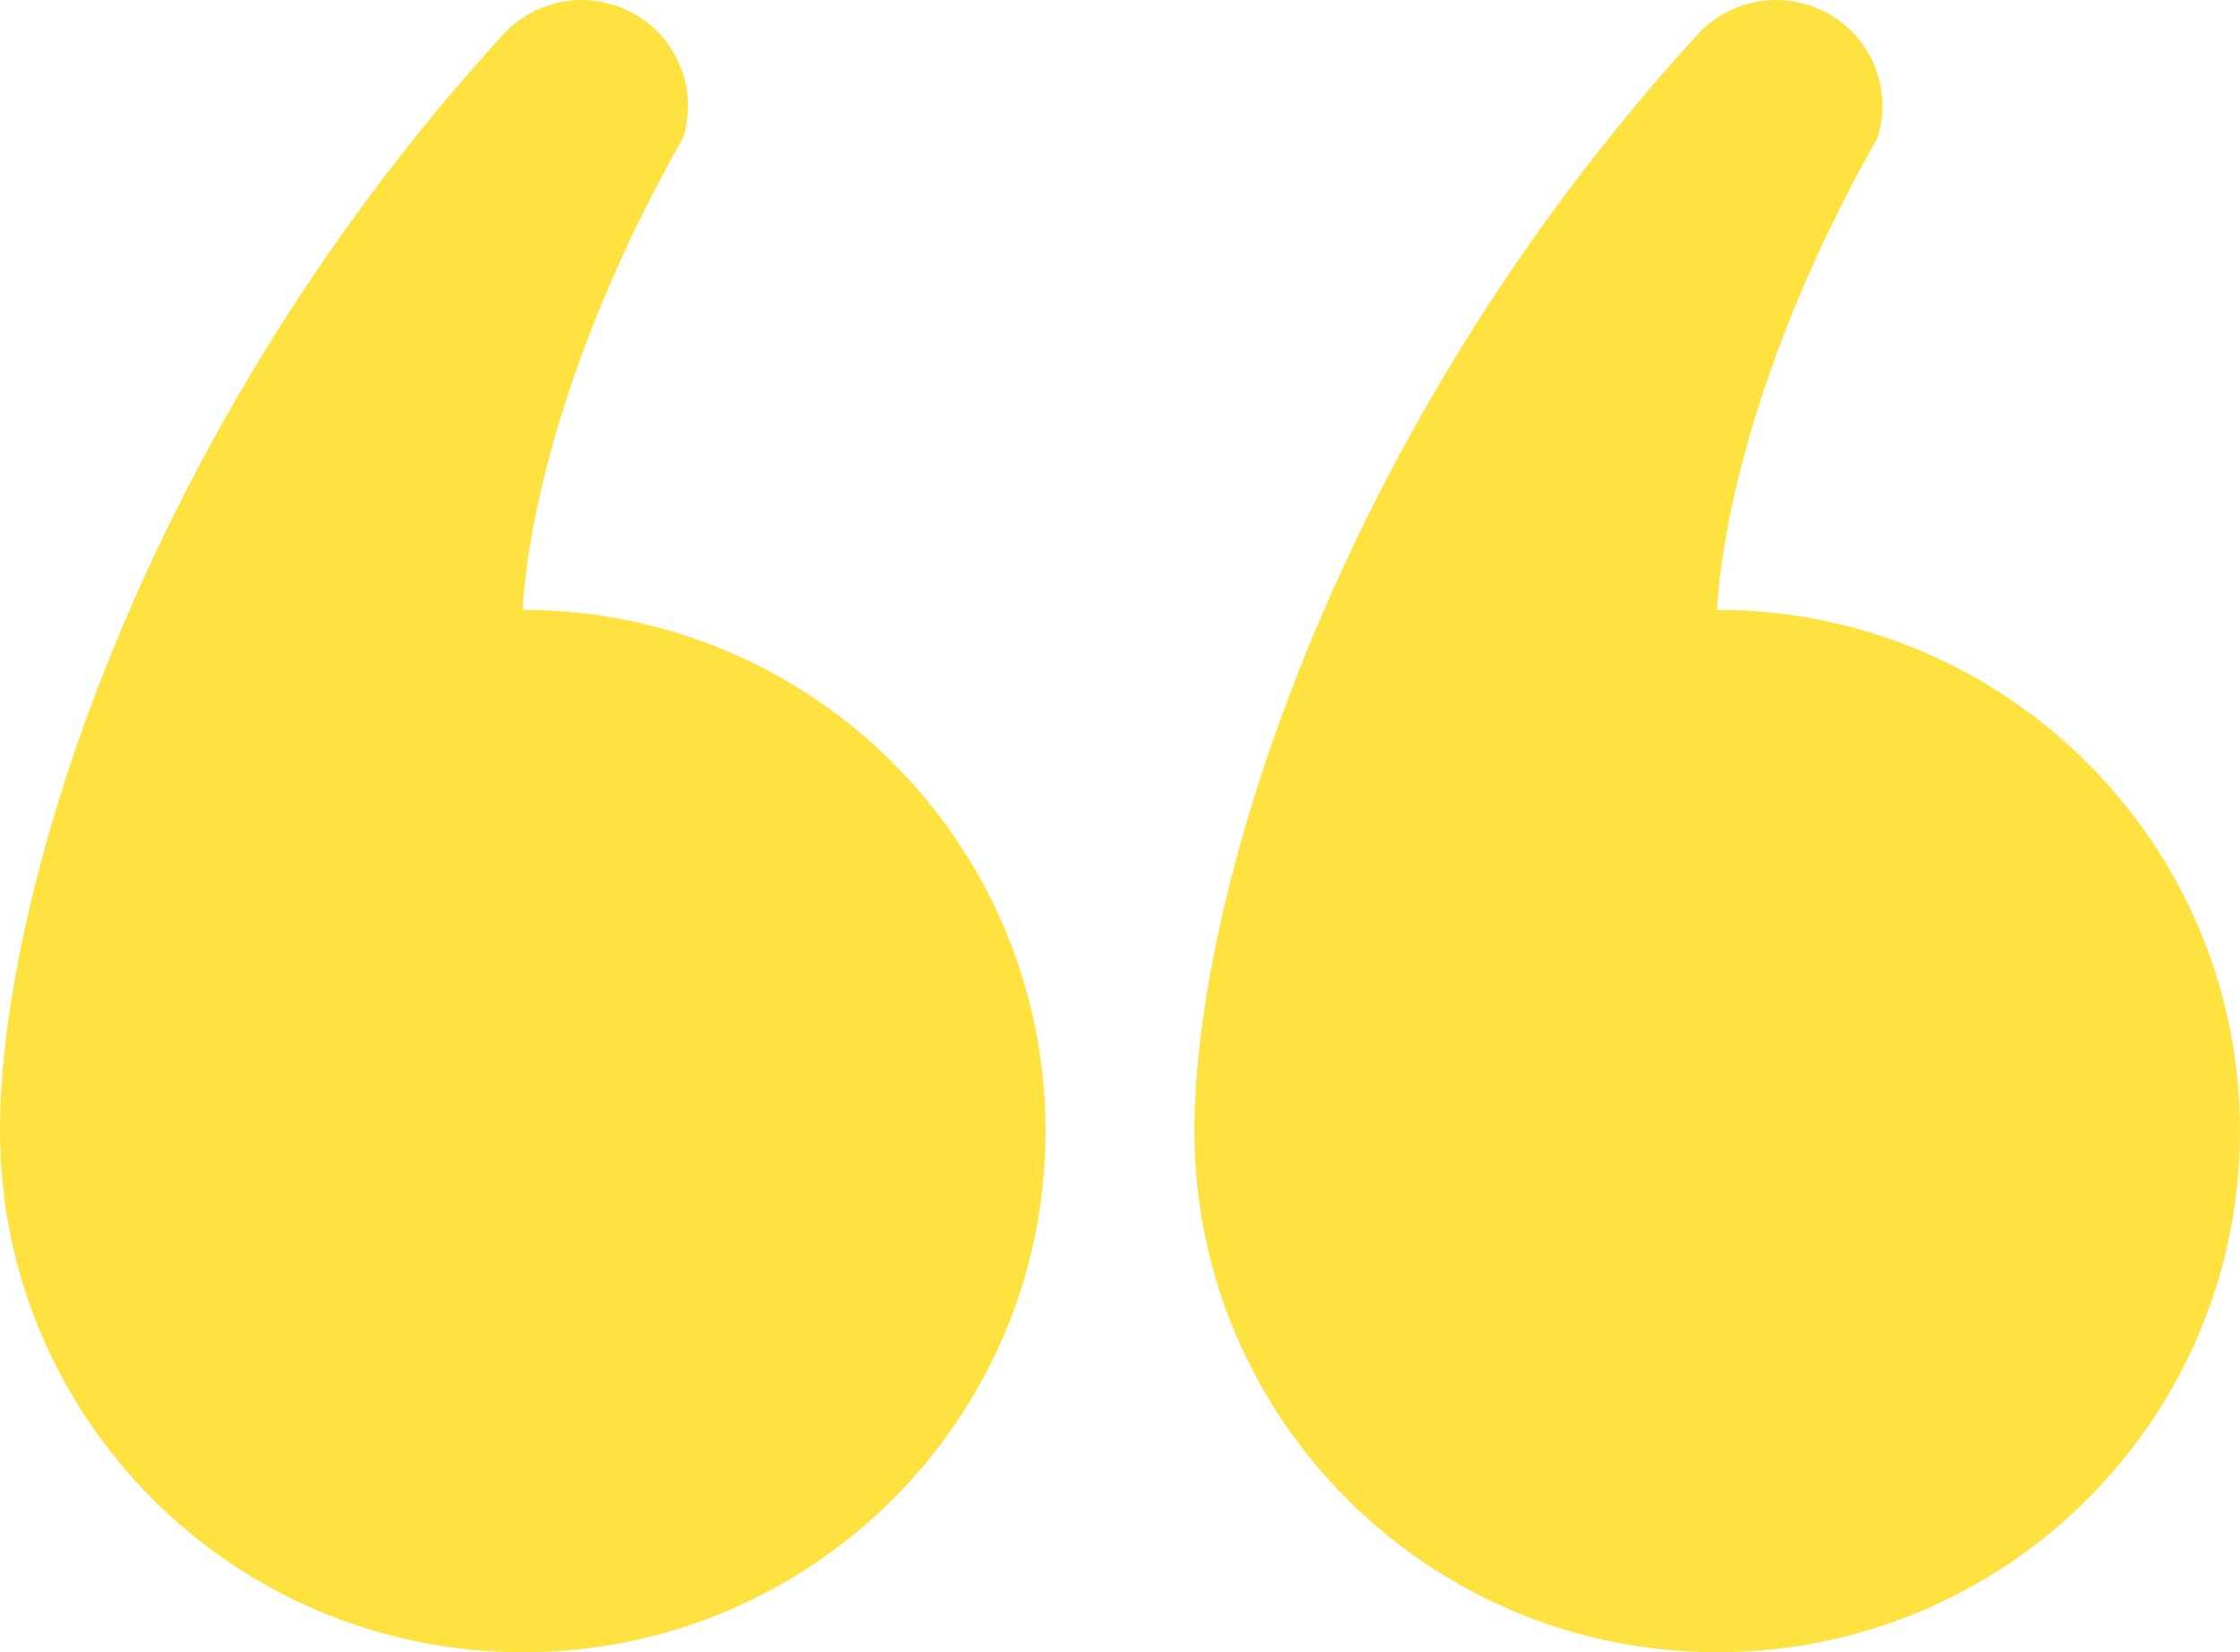 <svg width="61" height="45" viewBox="0 0 61 45" fill="none" xmlns="http://www.w3.org/2000/svg">
<path d="M46.766 45C54.627 45 61 38.644 61 30.803C61 22.965 54.627 16.61 46.766 16.61C46.766 16.61 46.835 11.336 51.132 3.747C51.609 2.226 50.758 0.606 49.232 0.133C48.149 -0.206 47.01 0.124 46.274 0.892C36.394 11.666 32.527 24.347 32.527 30.803C32.527 38.644 38.899 45 46.766 45Z" fill="#FFE240"/>
<path d="M14.239 45C22.101 45 28.473 38.644 28.473 30.803C28.473 22.965 22.101 16.61 14.239 16.61C14.239 16.61 14.308 11.336 18.605 3.747C19.082 2.226 18.231 0.606 16.705 0.133C15.622 -0.206 14.483 0.124 13.747 0.892C3.867 11.666 0 24.347 0 30.803C0 38.644 6.373 45 14.239 45Z" fill="#FFE240"/>
</svg>
